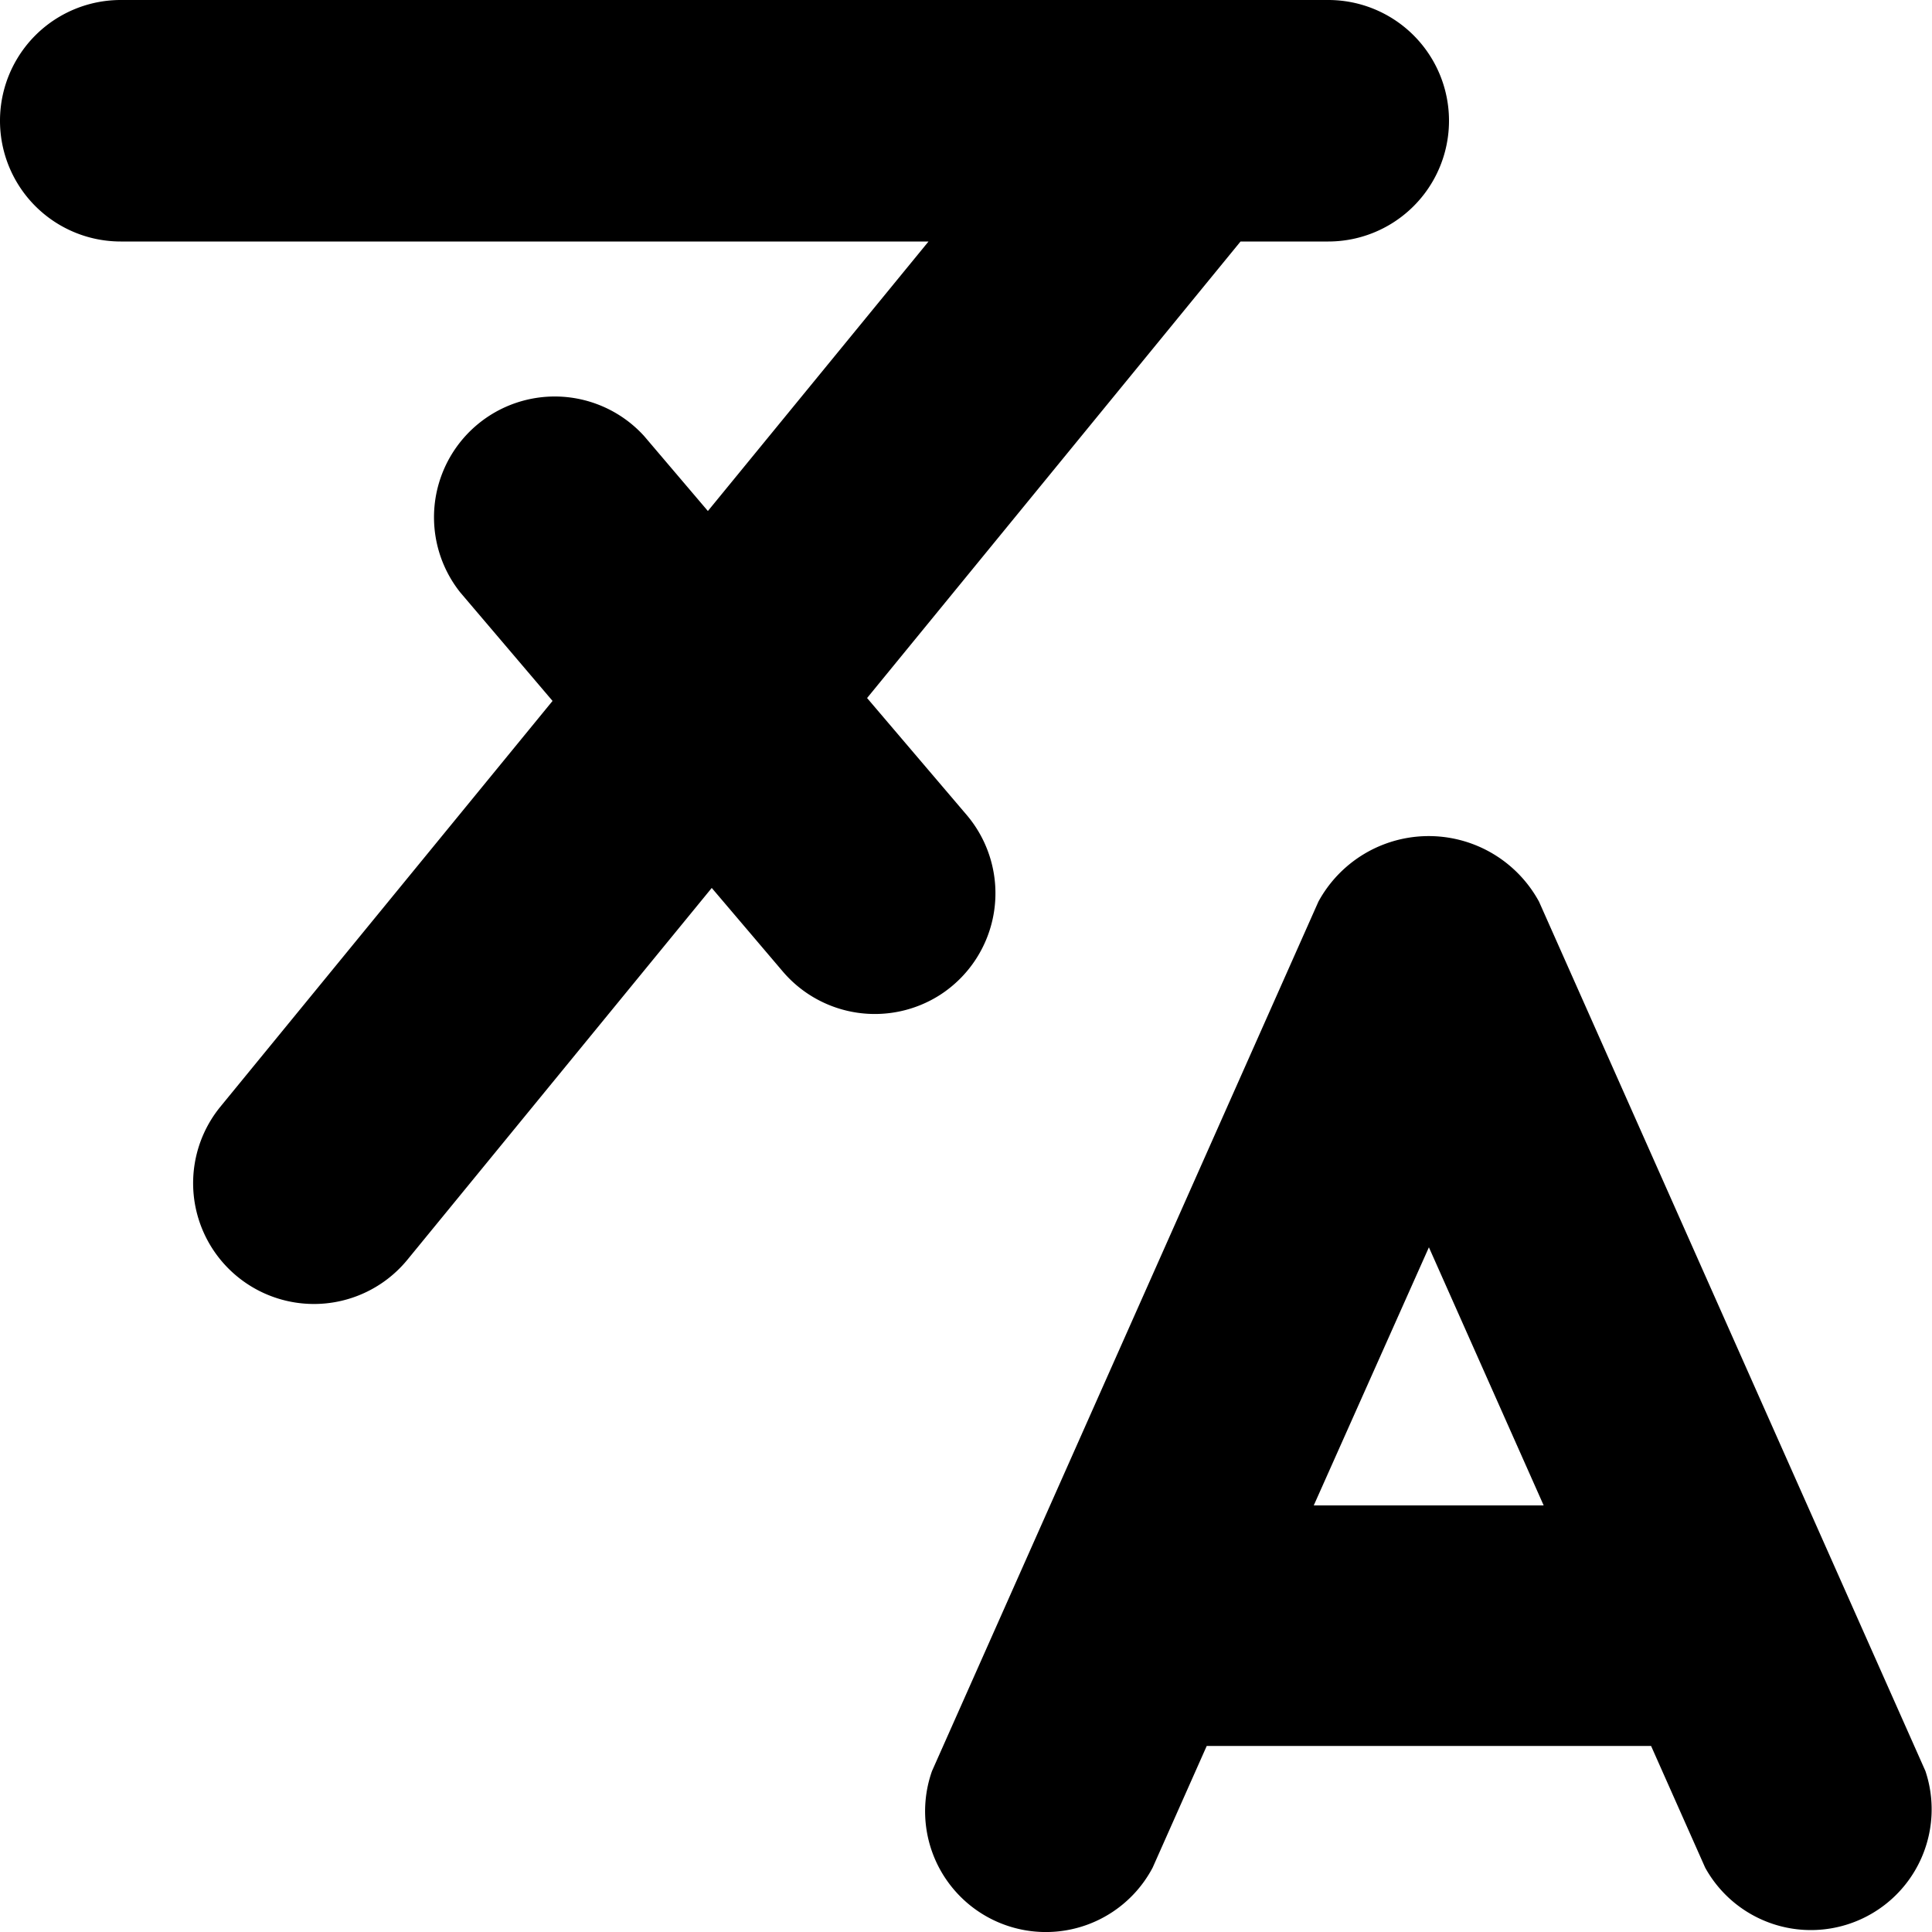 <svg xmlns="http://www.w3.org/2000/svg" fill="none" viewBox="0 0 10 10"><path fill="currentcolor" fill-rule="evenodd" d="M4.865 5.15a0.626 0.626 0 0 1 -0.812 -0.12l-0.369 -0.434L2.109 6.52a0.625 0.625 0 0 1 -0.968 -0.792l1.719 -2.1 -0.478 -0.562a0.625 0.625 0 0 1 0.952 -0.809l0.33 0.388L4.806 1.25H0.625a0.625 0.625 0 0 1 0 -1.25h6.25a0.625 0.625 0 0 1 0 1.25h-0.454L4.488 3.613l0.517 0.607a0.626 0.626 0 0 1 -0.14 0.93Zm3.101 -0.483 2 4.5a0.625 0.625 0 0 1 -1.14 0.5l-0.28 -0.63h-2.3l-0.28 0.63a0.625 0.625 0 0 1 -1.142 -0.5l2 -4.5a0.65 0.65 0 0 1 1.142 0Zm-0.57 1.789L6.8 7.792h1.19l-0.594 -1.336Z" clip-rule="evenodd" stroke-width="1"></path></svg>